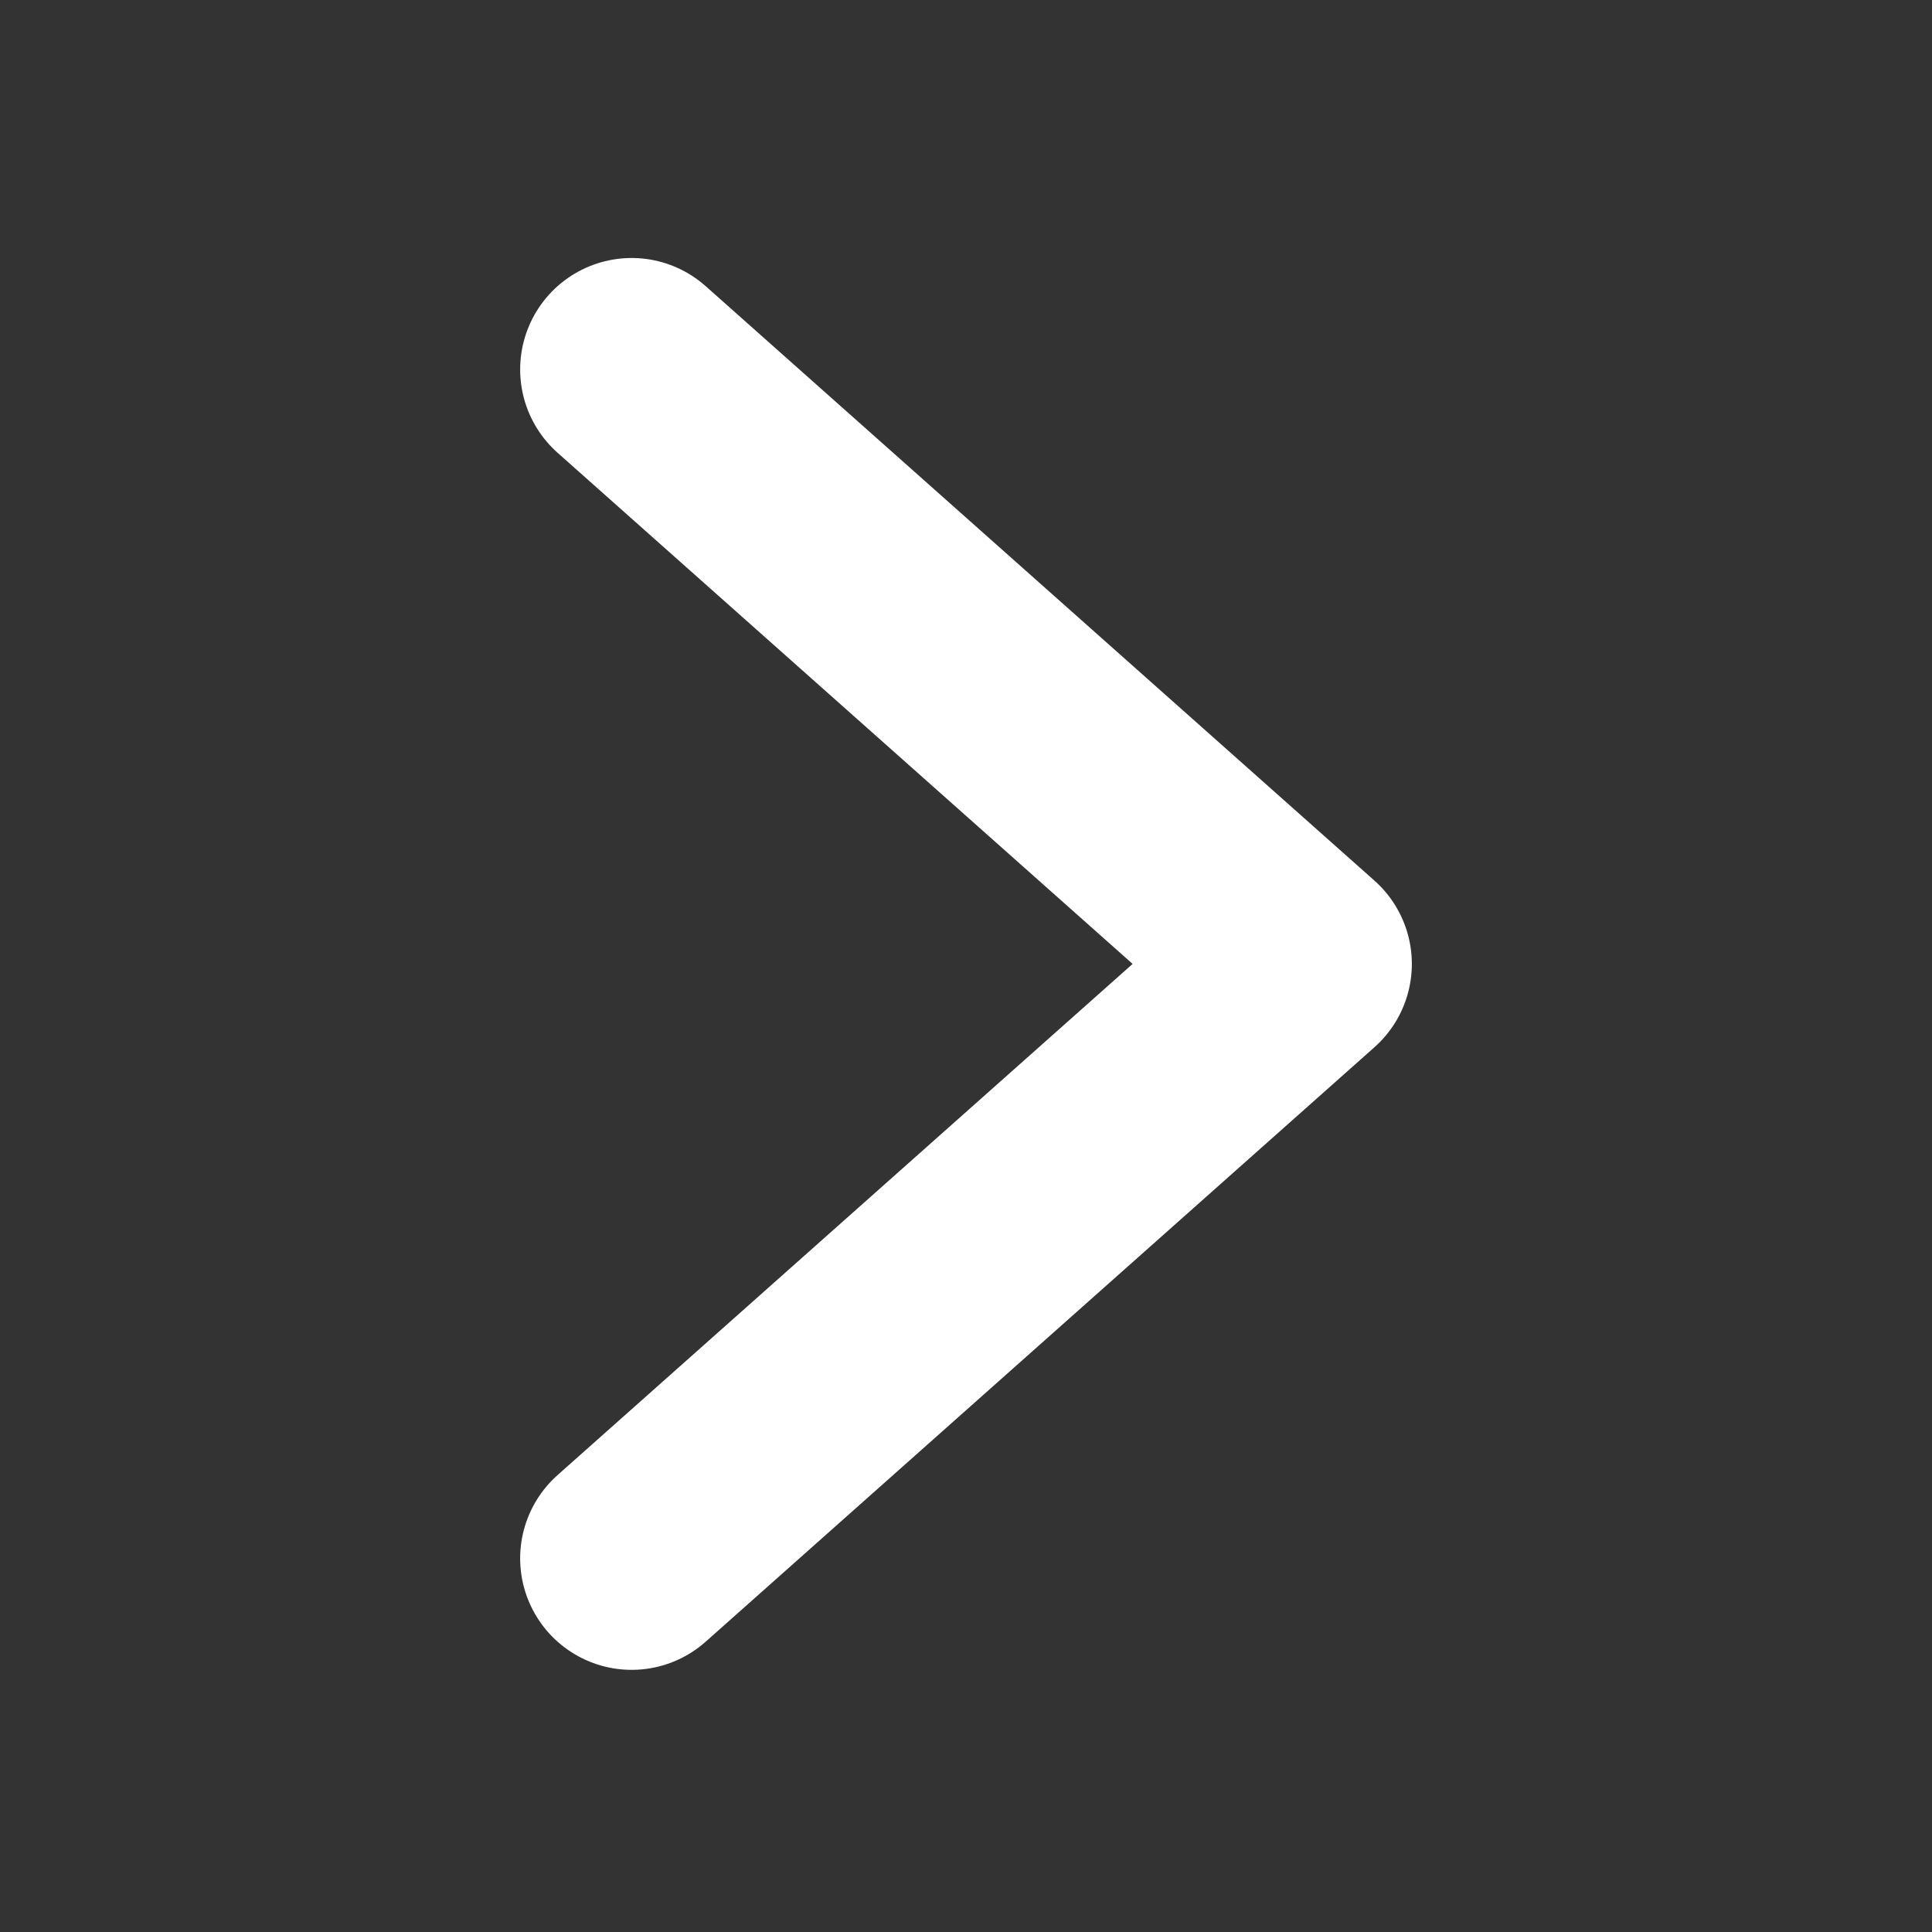<svg width="13" height="13" viewBox="0 0 13 13" fill="none" xmlns="http://www.w3.org/2000/svg">
<rect x="0" y="0" width="13" height="13" fill="#333333" stroke="none"/>
<path d="M4.25 2.486L8.75 6.486L4.25 10.486" stroke="white" stroke-width="1.5" stroke-linecap="round" stroke-linejoin="round"/>
</svg>
